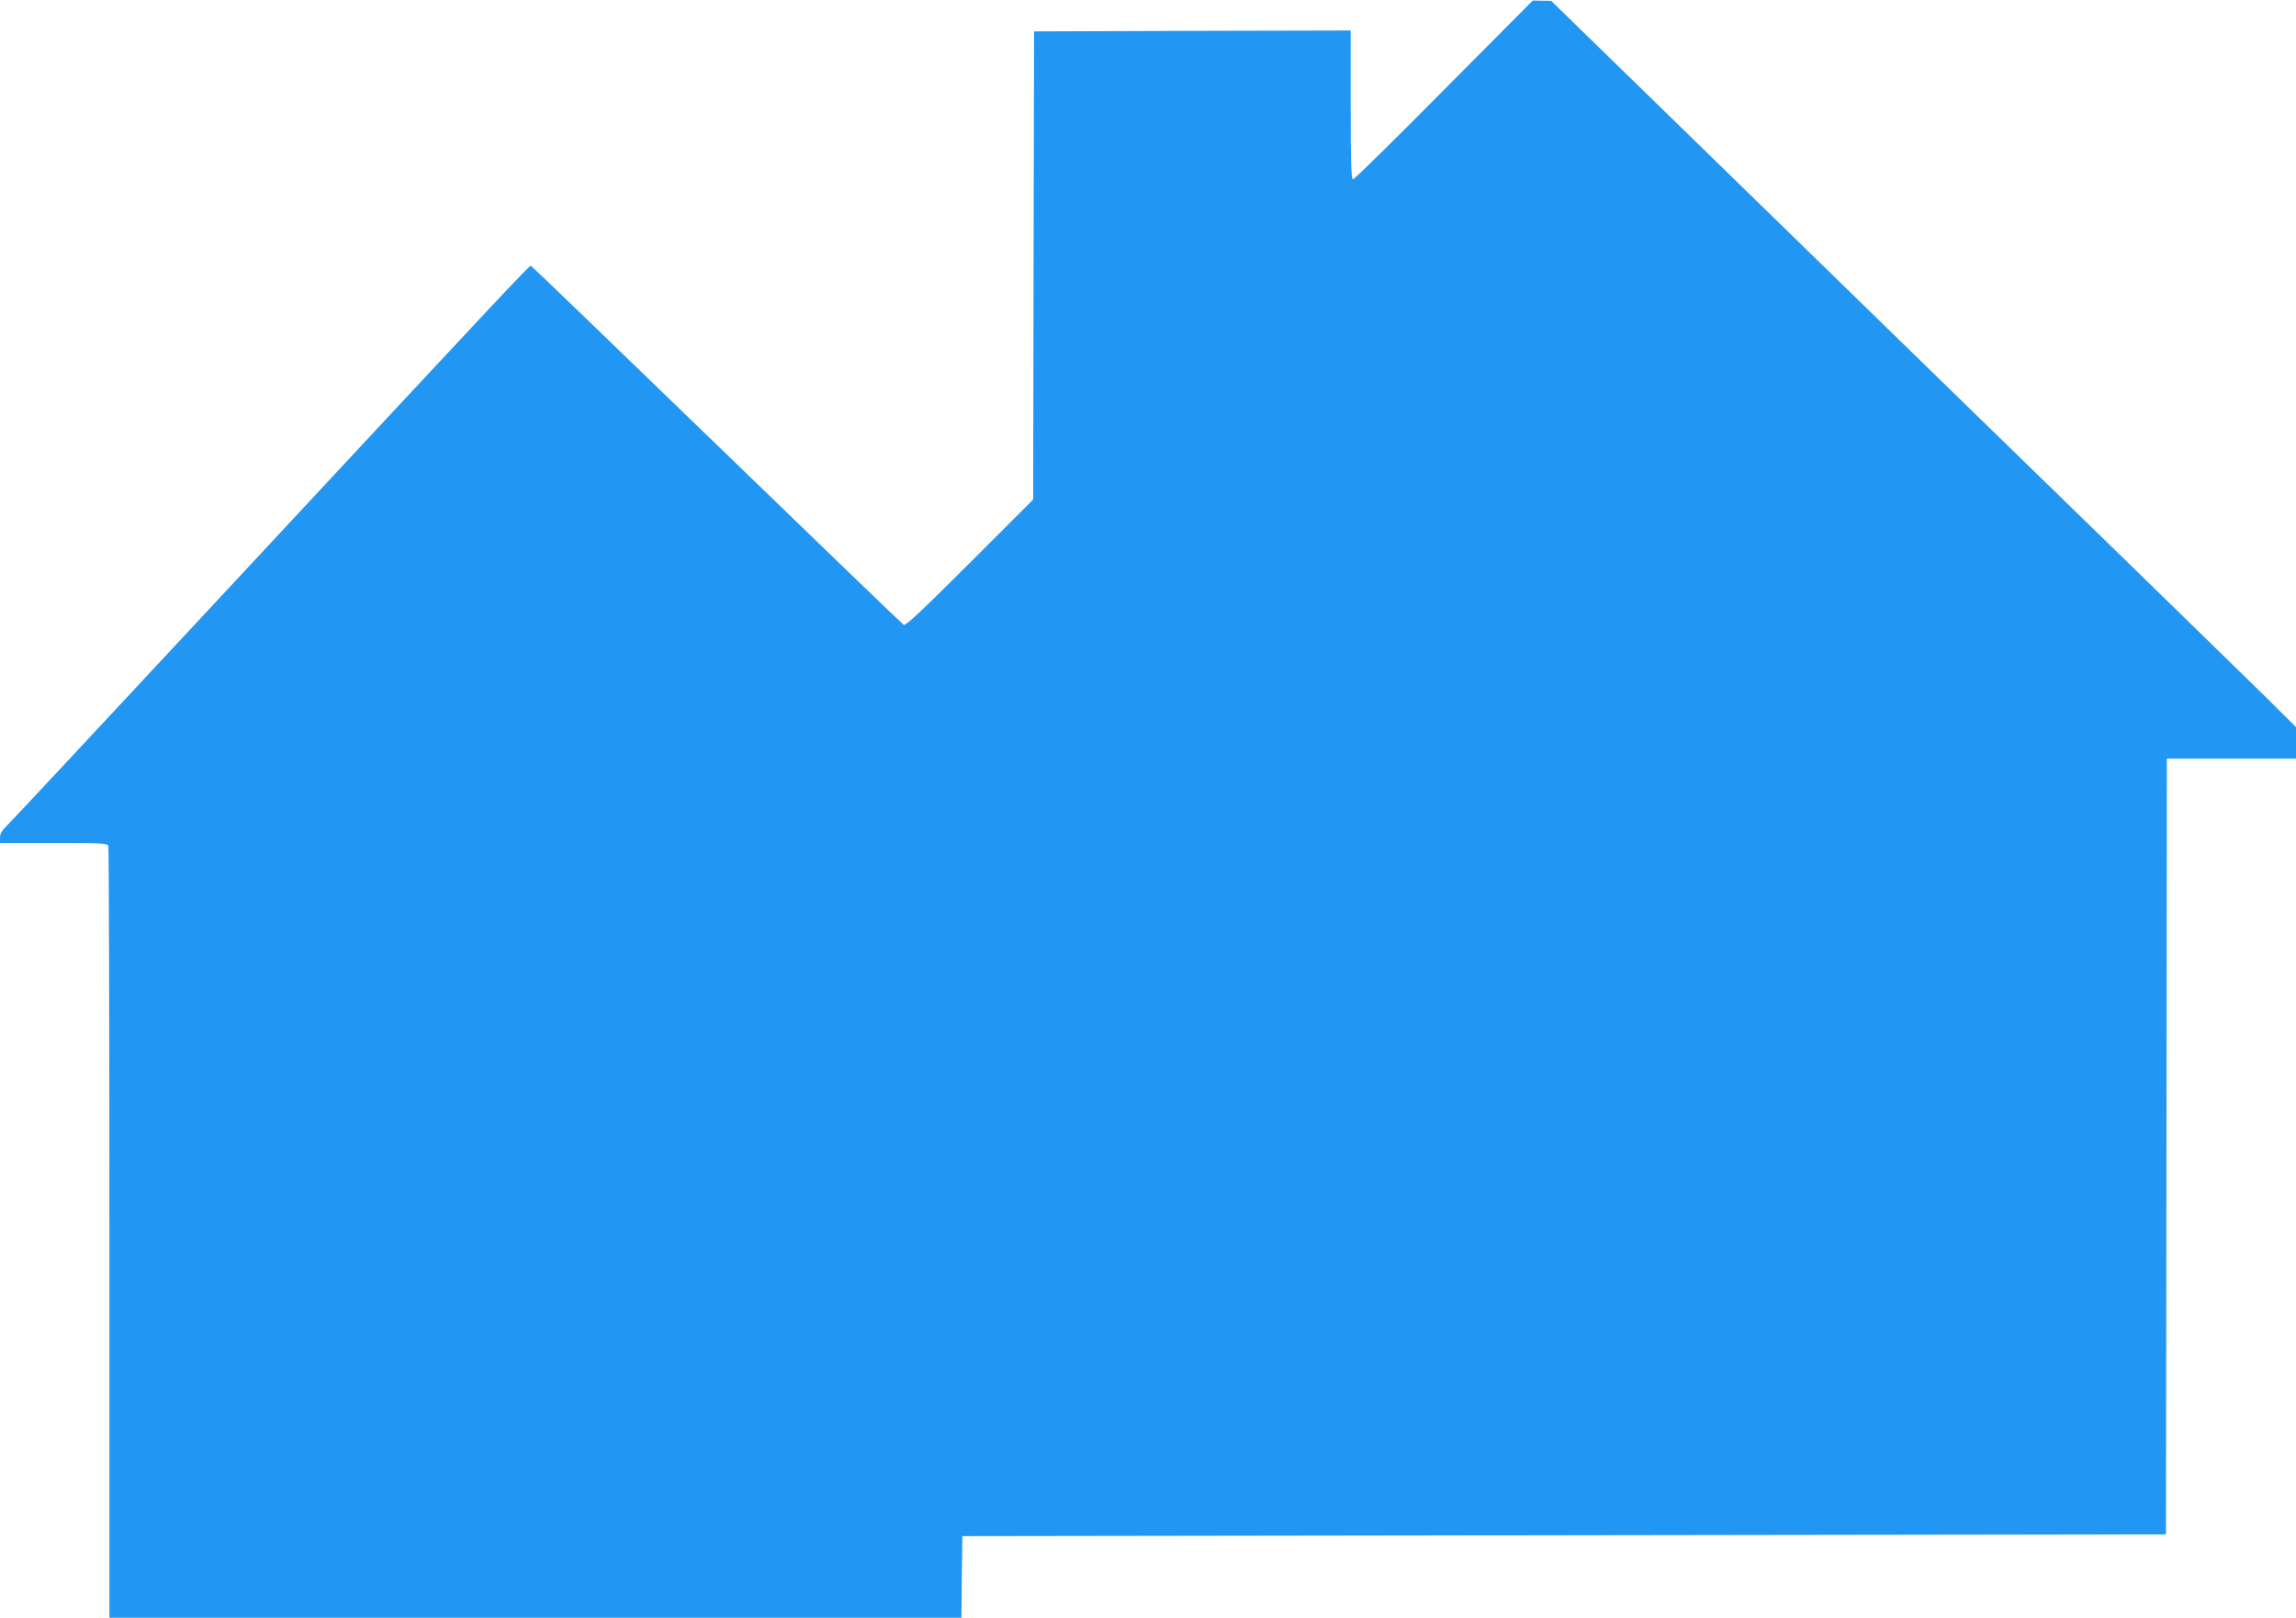 <?xml version="1.0" standalone="no"?>
<!DOCTYPE svg PUBLIC "-//W3C//DTD SVG 20010904//EN"
 "http://www.w3.org/TR/2001/REC-SVG-20010904/DTD/svg10.dtd">
<svg version="1.0" xmlns="http://www.w3.org/2000/svg"
 width="1280pt" height="902pt" viewBox="0 0 1280 902"
 preserveAspectRatio="xMidYMid meet">
<g transform="translate(0,902) scale(0.1,-0.1)"
fill="#2196f3" stroke="none">
<path d="M8050 8519 c-272 -275 -500 -499 -507 -499 -10 0 -13 88 -13 415 l0
415 -882 -2 -883 -3 -3 -1305 -2 -1305 -354 -354 c-267 -267 -357 -351 -368
-345 -8 5 -477 457 -1042 1004 -565 547 -1031 996 -1036 998 -9 3 -129 -125
-1779 -1898 -607 -652 -1120 -1202 -1142 -1223 -28 -27 -39 -46 -39 -67 l0
-30 299 0 c263 0 300 -2 305 -16 3 -9 6 -981 6 -2160 l0 -2144 2375 0 2375 0
2 227 3 228 3355 5 3355 5 3 2163 2 2162 360 0 360 0 0 88 0 88 -162 161 c-90
88 -442 432 -783 764 -342 332 -1203 1171 -1914 1864 l-1293 1260 -51 1 -52 1
-495 -498z"/>
</g>
</svg>
